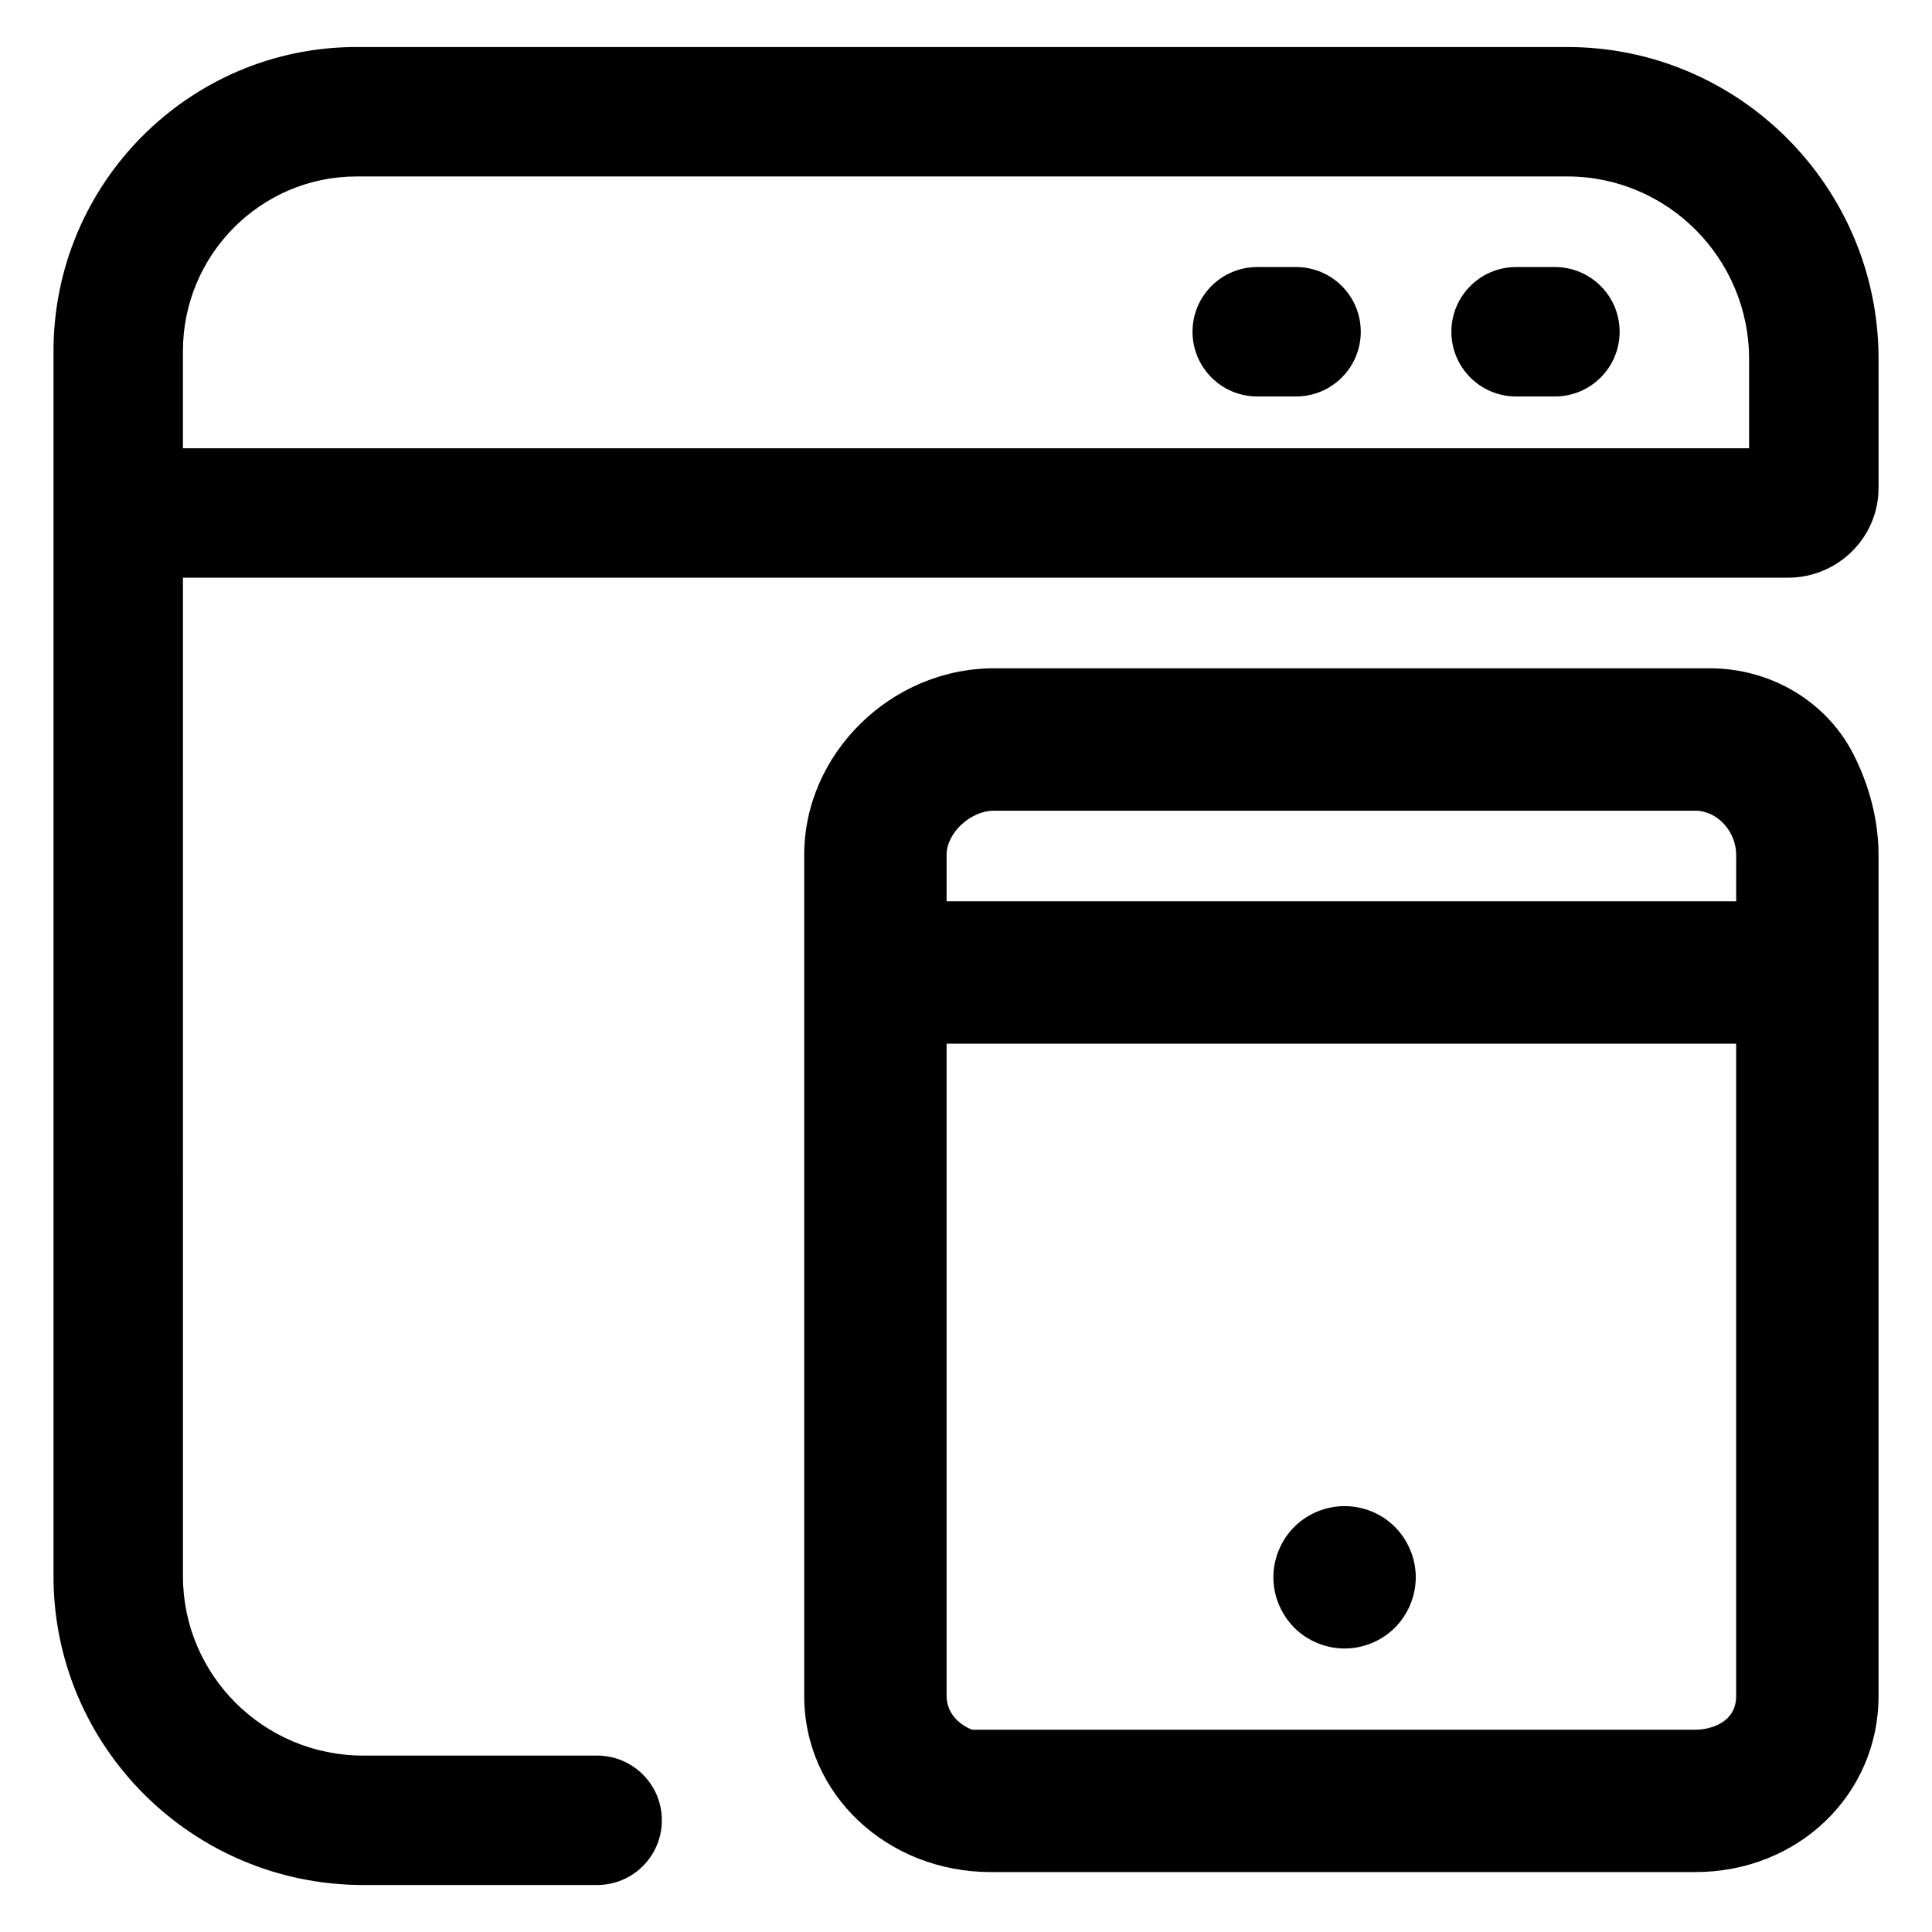 <?xml version="1.0" encoding="UTF-8"?>
<!-- Uploaded to: ICON Repo, www.iconrepo.com, Generator: ICON Repo Mixer Tools -->
<svg fill="#000000" width="800px" height="800px" version="1.1" viewBox="144 144 512 512" xmlns="http://www.w3.org/2000/svg">
 <g>
  <path d="m556.07 214.77h-10.293c-9.473 0-17.148 7.68-17.148 17.148 0 9.473 7.68 17.148 17.148 17.148h10.293c9.473 0 17.148-7.68 17.148-17.148 0-9.473-7.676-17.148-17.148-17.148z"/>
  <path d="m487.47 214.77h-10.293c-9.473 0-17.148 7.68-17.148 17.148 0 9.473 7.68 17.148 17.148 17.148h10.293c9.473 0 17.148-7.68 17.148-17.148 0.004-9.473-7.676-17.148-17.148-17.148z"/>
  <path d="m559.38 156.46h-320.9c-44.281 0-80.301 36.145-80.301 80.578v324.68c0 45.125 36.805 81.828 82.055 81.828h62.016c9.473 0 17.148-7.68 17.148-17.148 0-9.473-7.68-17.148-17.148-17.148h-62.016c-26.328 0-47.75-21.32-47.75-47.531l-0.004-264.62h425.32c13.254 0 24.035-10.66 24.035-23.758l0.004-34.199c0-45.59-36.992-82.676-82.453-82.676zm48.148 106.34h-415.05v-25.754c0-25.52 20.637-46.281 46.004-46.281h320.89c26.551 0 48.152 21.703 48.152 48.375l0.004 23.66z"/>
  <path d="m635.14 343.8c-7.246-14.113-22.098-22.691-37.961-22.691h-189.78c-27.25 0-50.273 22.625-50.273 49.414v222.93c0 26.262 22.176 46.664 49.434 46.664h186.71c27.23 0 48.562-20.496 48.562-46.664v-222.93c0-9.043-2.441-18.434-6.691-26.719zm-31.039 249.66c0 7.055-6.805 8.934-10.828 8.934l-191.68-0.004c-3.738-1.492-6.734-4.637-6.734-8.934v-172.87h209.24zm0-210.61h-209.24v-12.328c0-5.785 6.332-11.68 12.543-11.68h185.86c5.879 0 10.844 5.57 10.844 11.68z"/>
  <path d="m500.33 580.87c4.973 0 9.844-2.023 13.34-5.523 3.5-3.531 5.523-8.375 5.523-13.348s-2.023-9.844-5.523-13.34c-3.496-3.531-8.367-5.523-13.34-5.523-4.973 0-9.844 1.988-13.348 5.523-3.496 3.496-5.523 8.375-5.523 13.34 0 4.973 2.023 9.809 5.523 13.348 3.504 3.5 8.375 5.523 13.348 5.523z"/>
 </g>
</svg>